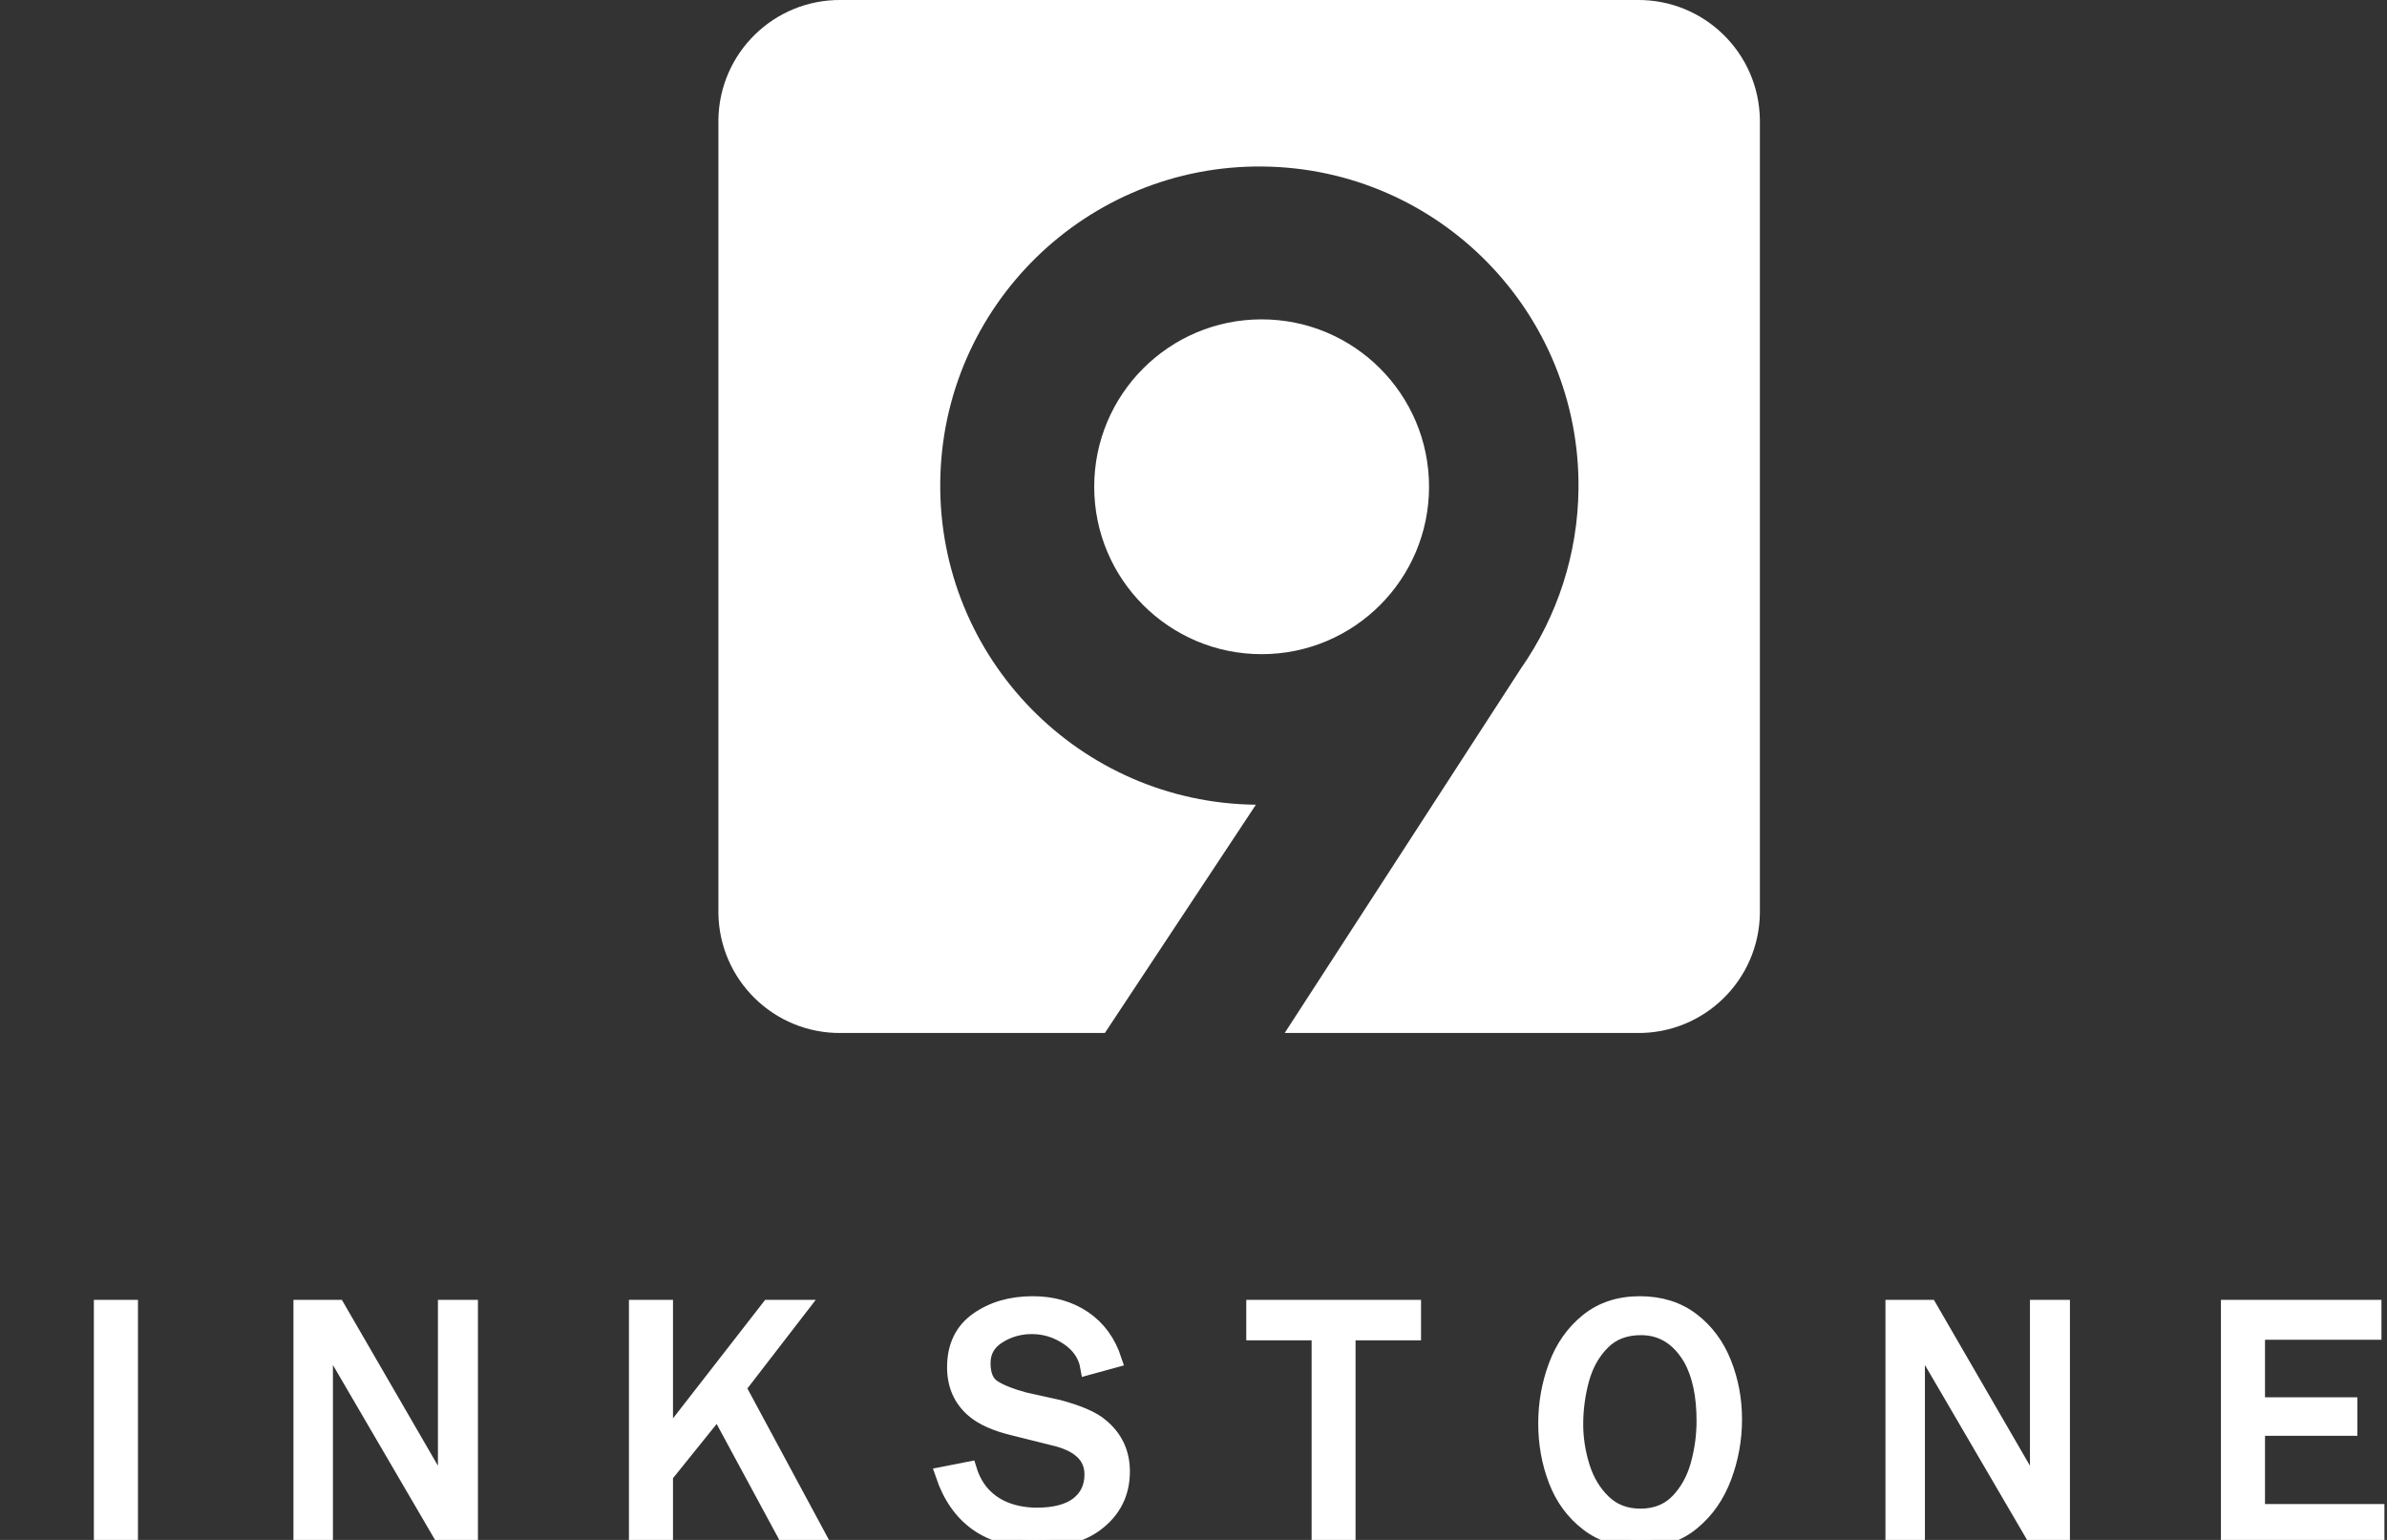 <?xml version="1.0" encoding="utf-8"?>
<!-- Generator: Adobe Illustrator 16.0.0, SVG Export Plug-In . SVG Version: 6.00 Build 0)  -->
<!DOCTYPE svg PUBLIC "-//W3C//DTD SVG 1.1//EN" "http://www.w3.org/Graphics/SVG/1.1/DTD/svg11.dtd">
<svg version="1.1" id="圖層_1" xmlns="http://www.w3.org/2000/svg" xmlns:xlink="http://www.w3.org/1999/xlink" x="0px" y="0px"
	 width="465px" height="300px" viewBox="-10 0 465 300" enable-background="new -10 0 465 300" xml:space="preserve">
<rect x="-10" y="0" width="465" height="300" fill="#333333" stroke="none"/>
<title>logo4</title>
<g>
	<g>
		<circle fill="#FFFFFF" cx="235.771" cy="94.83" r="32.613"/>
		<path fill="#FFFFFF" d="M308.934,0H153.85c-13.054-0.14-23.751,10.323-23.901,23.376v154.492
			c0.15,13.054,10.849,23.517,23.901,23.377h51.383l29.421-44.473c-34.334-0.375-61.863-28.512-61.488-62.846
			s28.513-61.862,62.847-61.487c34.332,0.375,61.861,28.513,61.486,62.846c-0.137,12.51-4.045,24.688-11.213,34.941l0,0
			l-46.021,71.019h68.67c13.053,0.14,23.75-10.323,23.9-23.377V23.376C332.686,10.325,321.988-0.138,308.934,0z"/>
	</g>
	<g>
		<path fill="#FFFFFF" stroke="#FFFFFF" stroke-width="3" stroke-miterlimit="10" d="M9.786,299.394v-44.661h5.588v44.661H9.786z"/>
		<path fill="#FFFFFF" stroke="#FFFFFF" stroke-width="3" stroke-miterlimit="10" d="M76.129,299.394l-22.774-39.007v39.007h-4.688
			v-44.661h7.064l21.081,36.401v-36.401h4.792v44.661H76.129z"/>
		<path fill="#FFFFFF" stroke="#FFFFFF" stroke-width="3" stroke-miterlimit="10" d="M143.186,299.394l-13.332-24.677
			l-10.252,12.727v11.95h-5.583v-44.661h5.583v25.96l20.188-25.96h6.068l-12.046,15.617l15.64,29.044H143.186z"/>
		<path fill="#FFFFFF" stroke="#FFFFFF" stroke-width="3" stroke-miterlimit="10" d="M178.767,286.252
			c0.615,2.009,1.55,3.675,2.812,5.001c1.269,1.336,2.795,2.323,4.573,2.978c1.799,0.658,3.748,0.985,5.842,0.985
			c3.48,0,6.128-0.698,7.97-2.088c1.861-1.437,2.795-3.404,2.795-5.881c0-3.624-2.56-6.017-7.672-7.166l-7.455-1.866
			c-3.597-0.84-6.284-2.043-8.063-3.595c-2.375-2.087-3.573-4.838-3.573-8.255c0-4.05,1.476-7.119,4.418-9.206
			c2.945-2.092,6.545-3.135,10.793-3.135c3.8,0,7.091,0.938,9.896,2.82c2.782,1.879,4.77,4.589,5.929,8.131l-5.077,1.39
			c-0.412-2.378-1.709-4.303-3.891-5.771c-2.169-1.463-4.53-2.192-7.055-2.192c-2.397,0-4.588,0.624-6.563,1.88
			c-1.997,1.26-2.98,3.016-2.98,5.283c0,2.25,0.642,3.811,1.948,4.7c1.29,0.875,3.345,1.706,6.11,2.463l6.755,1.497
			c3.911,1.055,6.632,2.252,8.156,3.573c2.789,2.282,4.176,5.24,4.176,8.87c0,4.204-1.685,7.592-5.075,10.151
			c-2.8,2.112-6.68,3.18-11.632,3.18c-9.261,0-15.317-4.245-18.192-12.753L178.767,286.252z"/>
		<path fill="#FFFFFF" stroke="#FFFFFF" stroke-width="3" stroke-miterlimit="10" d="M247.012,299.394v-39.779h-12.732v-4.882
			h31.045v4.882h-12.756v39.78L247.012,299.394L247.012,299.394z"/>
		<path fill="#FFFFFF" stroke="#FFFFFF" stroke-width="3" stroke-miterlimit="10" d="M291.156,277.313
			c0-3.898,0.662-7.636,1.99-11.202c1.311-3.569,3.348-6.479,6.113-8.721c2.758-2.24,6.148-3.364,10.189-3.364
			c4.002,0,7.379,1.064,10.168,3.195c2.768,2.127,4.836,4.913,6.193,8.357c1.363,3.436,2.045,7.087,2.045,10.93
			c0,3.878-0.676,7.609-2.021,11.213c-1.34,3.604-3.387,6.559-6.156,8.849c-2.752,2.286-6.121,3.432-10.107,3.432
			c-4.053,0-7.467-1.065-10.252-3.21c-2.783-2.137-4.84-4.927-6.166-8.388C291.828,284.949,291.156,281.248,291.156,277.313z
			 M321.996,276.809c0-4.966-0.854-9.02-2.59-12.142c-2.365-4.032-5.619-6.057-9.738-6.057c-3.092,0-5.594,0.954-7.488,2.864
			c-1.91,1.896-3.252,4.28-4.064,7.158c-0.791,2.874-1.199,5.841-1.199,8.869c0,2.772,0.439,5.536,1.295,8.286
			c0.869,2.751,2.252,5.049,4.16,6.879c1.9,1.827,4.305,2.742,7.201,2.742c2.98,0,5.398-0.959,7.279-2.879
			c1.854-1.919,3.182-4.302,3.973-7.141C321.609,282.553,321.996,279.688,321.996,276.809z"/>
		<path fill="#FFFFFF" stroke="#FFFFFF" stroke-width="3" stroke-miterlimit="10" d="M386.266,299.394l-22.783-39.007v39.007h-4.688
			v-44.661h7.07l21.08,36.401v-36.401h4.787v44.661H386.266z"/>
		<path fill="#FFFFFF" stroke="#FFFFFF" stroke-width="3" stroke-miterlimit="10" d="M453,299.394h-28.852v-44.661h28.273v4.778
			h-22.686v14.211h17.998v4.493h-17.998v16.298h23.262v4.881H453z"/>
	</g>
</g>
</svg>
